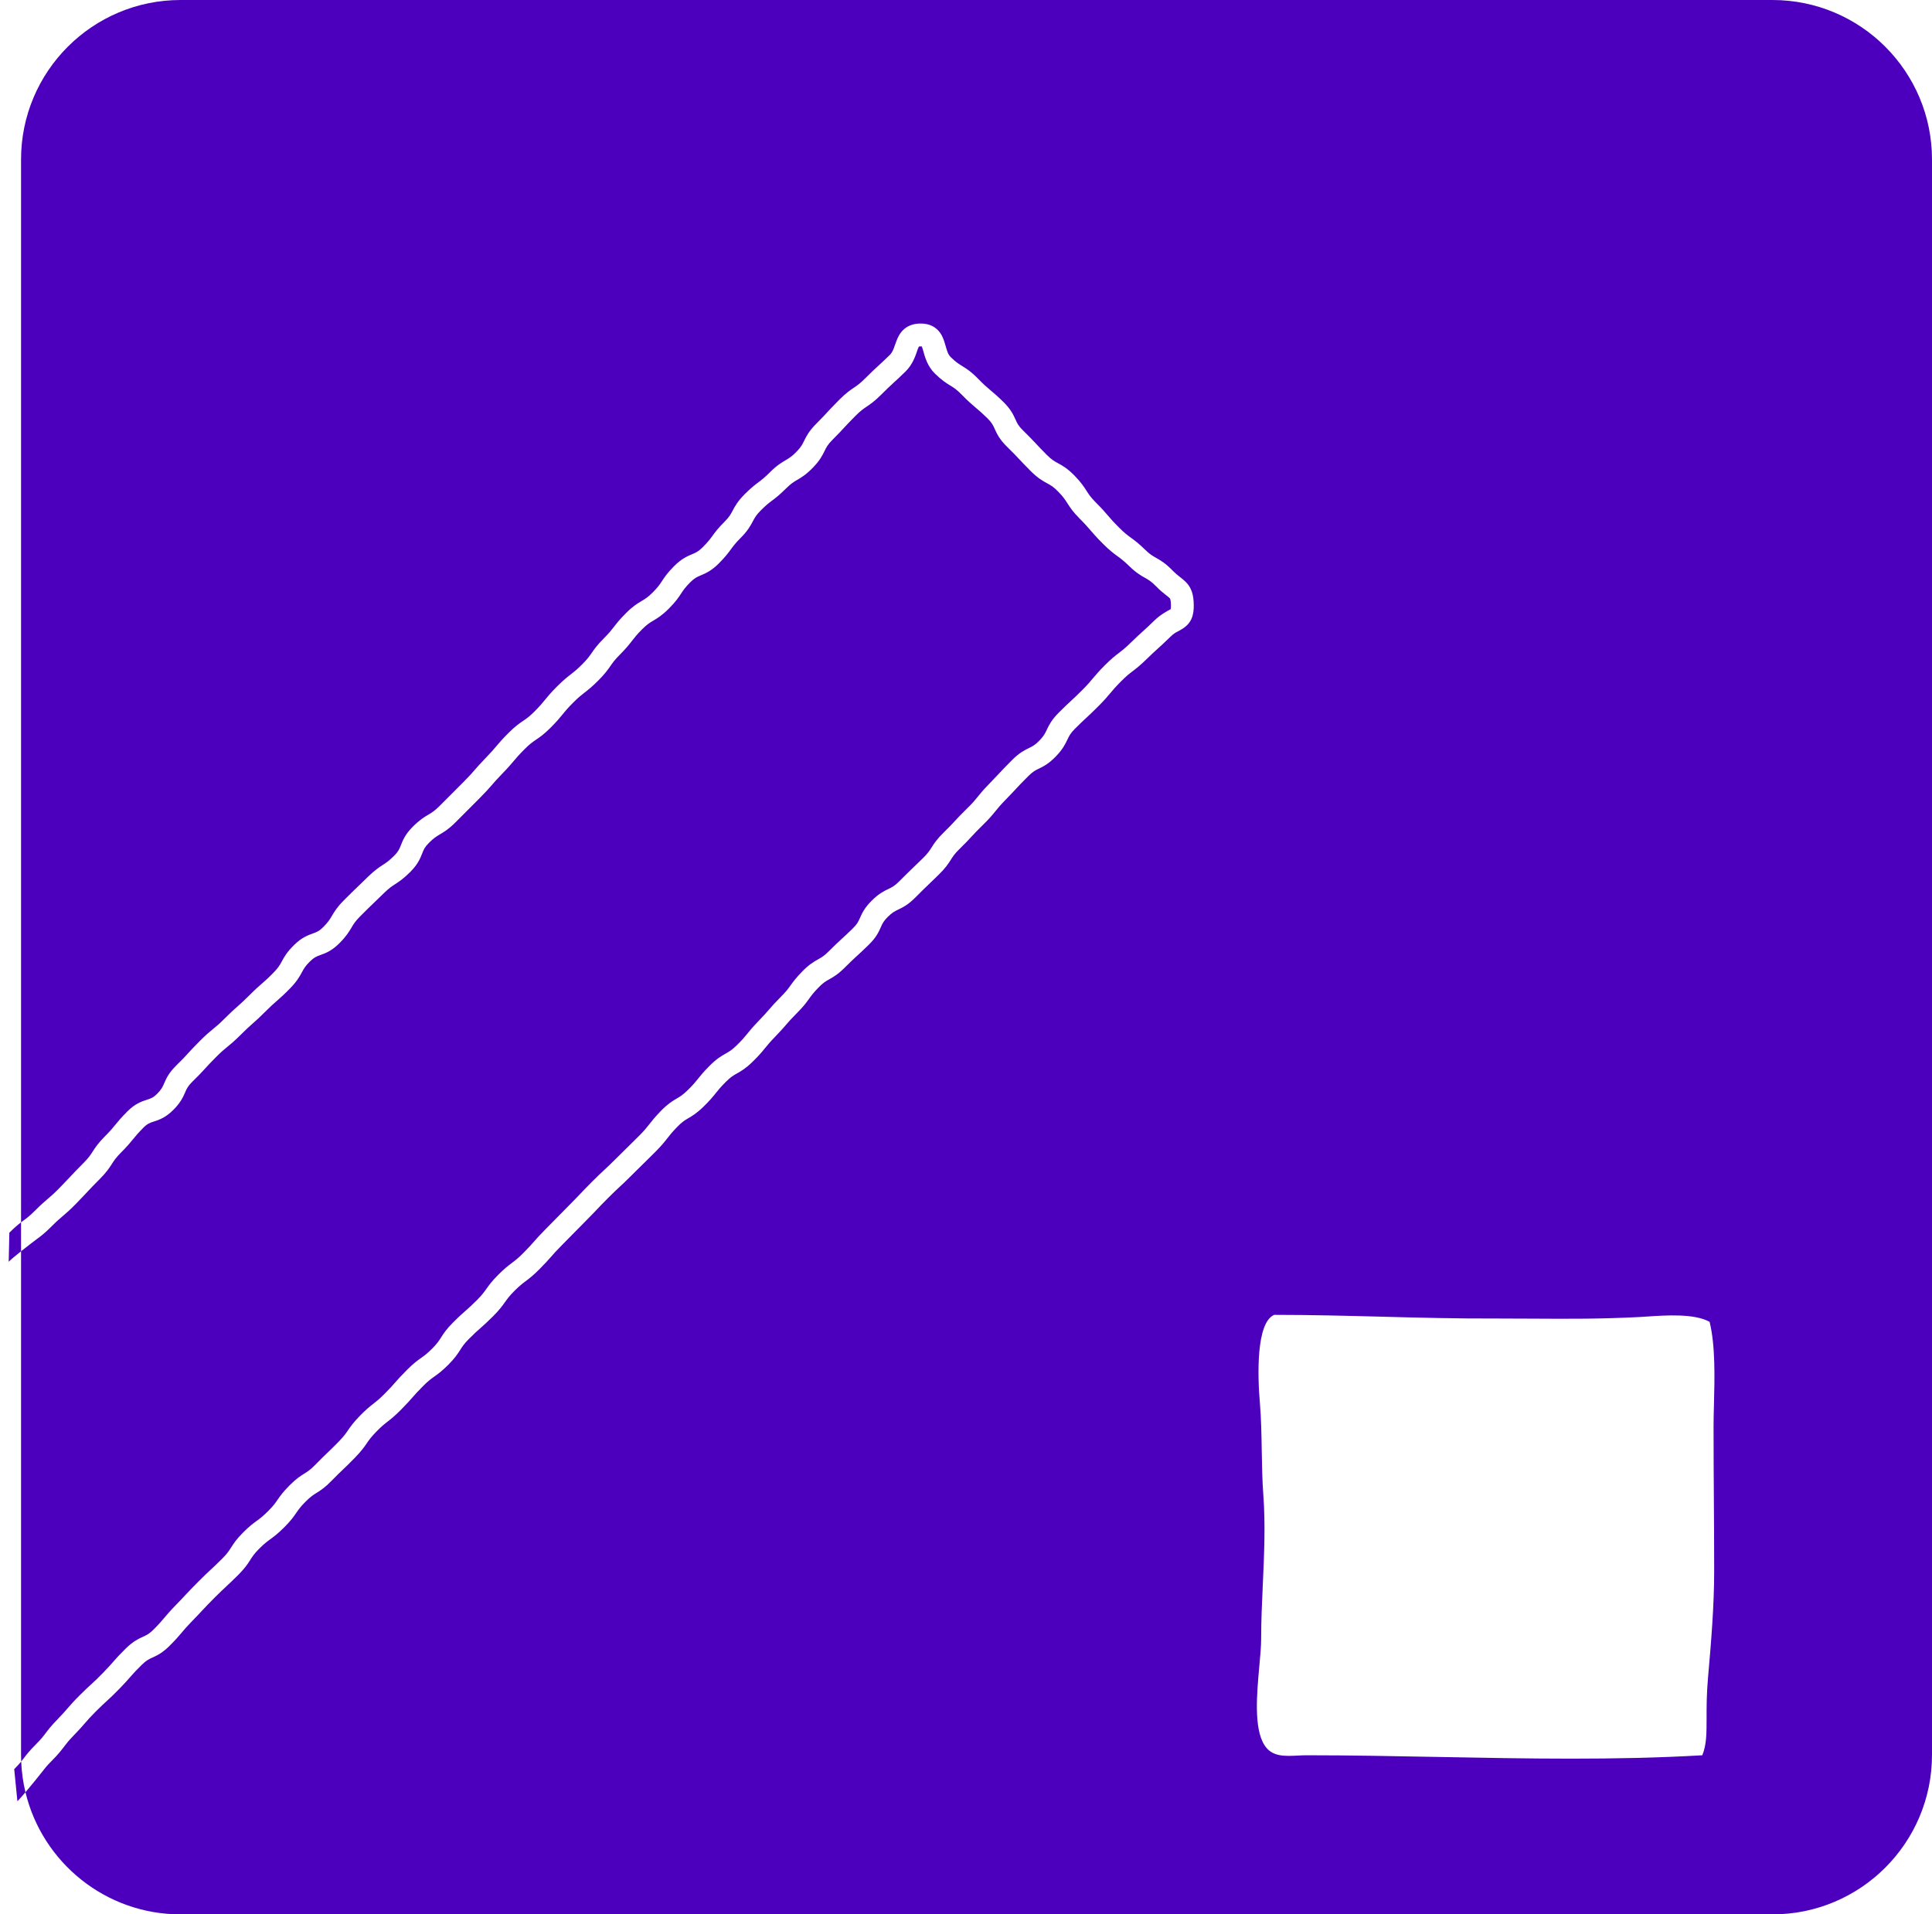 <svg xmlns="http://www.w3.org/2000/svg" fill="none" viewBox="0 0 111 110" height="110" width="111">
<path fill="#4C00BD" d="M101.833 0H10.376C5.314 0 1.209 4.104 1.209 9.167V70.236C1.035 70.368 0.833 70.535 0.537 70.832L0.5 72.5C0.634 72.366 0.916 72.132 1.209 71.898V100.833C1.209 100.962 1.212 101.09 1.217 101.218C1.122 101.334 1.003 101.468 0.816 101.655L1 103.5C1.113 103.386 1.281 103.196 1.463 102.983C2.43 107.008 6.054 110 10.376 110H101.833C106.896 110 111 105.896 111 100.833V9.167C111 4.104 106.896 0 101.833 0ZM1.463 102.983C1.326 102.413 1.242 101.823 1.217 101.218C1.276 101.146 1.326 101.081 1.377 101.015L1.38 101.01C1.534 100.809 1.698 100.597 2.057 100.236C2.362 99.931 2.486 99.768 2.619 99.592L2.627 99.582C2.776 99.385 2.939 99.169 3.292 98.806C3.596 98.494 3.74 98.327 3.882 98.162L3.904 98.137C4.064 97.951 4.228 97.763 4.574 97.416C4.896 97.095 5.077 96.929 5.244 96.777L5.244 96.777L5.278 96.746C5.445 96.593 5.611 96.44 5.932 96.109C6.219 95.814 6.364 95.648 6.503 95.489L6.549 95.436C6.714 95.248 6.883 95.06 7.237 94.713C7.655 94.305 7.964 94.163 8.224 94.044L8.233 94.04C8.423 93.953 8.571 93.885 8.822 93.634C9.137 93.318 9.278 93.153 9.422 92.981L9.439 92.961L9.439 92.961L9.439 92.961C9.591 92.78 9.756 92.584 10.092 92.239C10.359 91.965 10.519 91.793 10.668 91.634L10.668 91.633L10.668 91.633L10.669 91.633C10.865 91.424 11.04 91.236 11.409 90.867C11.749 90.526 11.931 90.357 12.109 90.192L12.109 90.192L12.109 90.192C12.28 90.034 12.45 89.877 12.773 89.553C13.054 89.271 13.157 89.109 13.273 88.927L13.278 88.92C13.422 88.694 13.582 88.444 13.961 88.064C14.326 87.698 14.548 87.536 14.757 87.383L14.759 87.382L14.759 87.382C14.937 87.251 15.105 87.129 15.412 86.821C15.71 86.522 15.822 86.36 15.942 86.185L15.947 86.177C16.096 85.962 16.256 85.73 16.636 85.35C17.025 84.959 17.276 84.802 17.502 84.662L17.507 84.659C17.681 84.549 17.835 84.453 18.115 84.165C18.456 83.815 18.633 83.647 18.807 83.481L18.808 83.48C18.974 83.322 19.138 83.166 19.461 82.834C19.755 82.532 19.867 82.368 19.99 82.191L19.994 82.184C20.141 81.97 20.3 81.741 20.667 81.363C21.026 80.994 21.239 80.825 21.442 80.666L21.46 80.652C21.632 80.518 21.795 80.391 22.089 80.096C22.406 79.778 22.553 79.61 22.705 79.437L22.707 79.435C22.869 79.25 23.037 79.059 23.383 78.713C23.75 78.344 23.979 78.18 24.192 78.029L24.197 78.025C24.376 77.897 24.54 77.781 24.834 77.487C25.115 77.204 25.218 77.043 25.334 76.861L25.339 76.853C25.483 76.627 25.643 76.378 26.022 75.998C26.368 75.651 26.559 75.484 26.744 75.321L26.746 75.319C26.918 75.167 27.086 75.02 27.403 74.702C27.696 74.408 27.813 74.244 27.94 74.065L27.944 74.059C28.095 73.846 28.259 73.617 28.627 73.248C28.989 72.885 29.208 72.72 29.413 72.566L29.418 72.562L29.418 72.562L29.418 72.562C29.596 72.429 29.761 72.305 30.06 72.005C30.377 71.687 30.524 71.519 30.676 71.346L30.678 71.344C30.84 71.159 31.008 70.968 31.353 70.621C31.683 70.291 31.847 70.123 32.012 69.953L32.012 69.953L32.013 69.952C32.179 69.781 32.348 69.608 32.682 69.273C33.006 68.948 33.163 68.782 33.324 68.613L33.324 68.613L33.328 68.609C33.494 68.433 33.664 68.254 34.01 67.907C34.359 67.557 34.541 67.389 34.717 67.226L34.722 67.221L34.722 67.221L34.722 67.221C34.89 67.066 35.053 66.915 35.374 66.593C35.709 66.258 35.881 66.089 36.053 65.922C36.222 65.757 36.391 65.592 36.72 65.262C37.027 64.955 37.158 64.788 37.296 64.611L37.306 64.599L37.306 64.599C37.458 64.403 37.624 64.191 37.972 63.832C38.359 63.435 38.621 63.274 38.864 63.131L38.884 63.119L38.884 63.119C39.069 63.011 39.229 62.916 39.505 62.647C39.821 62.339 39.951 62.177 40.089 62.004L40.098 61.993L40.098 61.993C40.251 61.801 40.417 61.593 40.775 61.234C41.173 60.836 41.442 60.679 41.687 60.542L41.703 60.532C41.887 60.429 42.045 60.34 42.319 60.072C42.638 59.761 42.774 59.597 42.912 59.426L42.94 59.392C43.087 59.211 43.251 59.008 43.583 58.666C43.887 58.354 44.031 58.187 44.173 58.022L44.195 57.997C44.355 57.81 44.519 57.623 44.865 57.276C45.164 56.977 45.281 56.815 45.408 56.637L45.413 56.63C45.561 56.425 45.723 56.2 46.083 55.829C46.474 55.426 46.747 55.268 46.992 55.13L47.008 55.121C47.192 55.018 47.346 54.931 47.61 54.667C47.95 54.326 48.132 54.157 48.315 53.99L48.358 53.95C48.52 53.802 48.691 53.646 48.997 53.347C49.251 53.099 49.316 52.952 49.4 52.762L49.403 52.755C49.52 52.492 49.66 52.175 50.074 51.76C50.481 51.353 50.782 51.205 51.04 51.081L51.051 51.076C51.242 50.984 51.394 50.91 51.648 50.657C52.061 50.242 52.232 50.078 52.462 49.857L52.462 49.856L52.462 49.856C52.602 49.722 52.764 49.566 53.017 49.319C53.304 49.04 53.405 48.88 53.52 48.7L53.525 48.692C53.67 48.464 53.832 48.212 54.223 47.831C54.552 47.51 54.705 47.344 54.862 47.174L54.862 47.174L54.864 47.172C55.029 46.992 55.2 46.808 55.551 46.465C55.87 46.154 56.006 45.99 56.145 45.819L56.172 45.784C56.319 45.603 56.483 45.4 56.816 45.058C57.08 44.786 57.24 44.615 57.389 44.456L57.389 44.456L57.39 44.456L57.39 44.456L57.39 44.455C57.589 44.243 57.768 44.051 58.15 43.669C58.564 43.254 58.864 43.107 59.12 42.982L59.13 42.977C59.315 42.887 59.463 42.815 59.717 42.554C59.972 42.292 60.047 42.134 60.139 41.939L60.145 41.926C60.27 41.664 60.418 41.361 60.824 40.954C61.165 40.613 61.346 40.445 61.525 40.28L61.526 40.278C61.697 40.12 61.865 39.964 62.188 39.641C62.497 39.331 62.636 39.164 62.783 38.987L62.788 38.981C62.951 38.787 63.122 38.582 63.481 38.222C63.849 37.854 64.066 37.685 64.273 37.527L64.292 37.513C64.468 37.379 64.635 37.251 64.938 36.955C65.287 36.614 65.473 36.446 65.656 36.281C65.831 36.123 66.005 35.966 66.337 35.642C66.666 35.32 67.07 35.105 67.213 35.029C67.237 35.016 67.254 35.007 67.261 35.003C67.267 34.972 67.277 34.904 67.275 34.776C67.271 34.566 67.25 34.469 67.236 34.425C67.227 34.399 67.221 34.389 67.197 34.365C67.16 34.327 67.118 34.294 67.027 34.223L66.94 34.154C66.801 34.045 66.628 33.902 66.43 33.698C66.147 33.408 65.985 33.316 65.797 33.21L65.786 33.204L65.786 33.204C65.547 33.069 65.271 32.913 64.868 32.519C64.56 32.219 64.389 32.093 64.206 31.96L64.188 31.947C63.97 31.788 63.74 31.617 63.359 31.235C62.994 30.869 62.82 30.667 62.654 30.474L62.649 30.468L62.649 30.468C62.497 30.291 62.352 30.121 62.03 29.799C61.644 29.412 61.48 29.159 61.33 28.924L61.322 28.912L61.322 28.912L61.322 28.912C61.201 28.722 61.091 28.55 60.801 28.252C60.527 27.97 60.367 27.883 60.175 27.779L60.169 27.775C59.917 27.638 59.629 27.48 59.216 27.067C58.887 26.737 58.715 26.553 58.559 26.387L58.52 26.345C58.359 26.173 58.2 26.005 57.859 25.672C57.426 25.249 57.276 24.925 57.151 24.65L57.146 24.639C57.055 24.437 56.984 24.281 56.722 24.025C56.416 23.726 56.241 23.579 56.068 23.434L56.027 23.399C55.824 23.229 55.619 23.052 55.26 22.683C54.969 22.384 54.803 22.28 54.614 22.164L54.6 22.155C54.371 22.014 54.108 21.852 53.716 21.468C53.283 21.046 53.132 20.491 53.05 20.187C53.037 20.138 53.025 20.096 53.014 20.061C52.988 19.976 52.968 19.93 52.957 19.907C52.944 19.905 52.924 19.904 52.898 19.904C52.844 19.904 52.812 19.909 52.796 19.913C52.787 19.928 52.765 19.965 52.734 20.048C52.721 20.08 52.707 20.123 52.69 20.172L52.69 20.173C52.598 20.448 52.428 20.954 52.026 21.346C51.708 21.657 51.526 21.824 51.359 21.976L51.312 22.019C51.139 22.178 50.967 22.338 50.634 22.671C50.253 23.053 50.014 23.216 49.794 23.364L49.787 23.369C49.608 23.49 49.445 23.6 49.148 23.897C48.817 24.23 48.661 24.398 48.503 24.569L48.502 24.57C48.337 24.749 48.169 24.931 47.82 25.28C47.552 25.549 47.475 25.706 47.382 25.897L47.382 25.897L47.378 25.904C47.254 26.159 47.108 26.456 46.707 26.868C46.319 27.268 46.05 27.429 45.807 27.572L45.794 27.579C45.605 27.69 45.442 27.786 45.163 28.065C44.792 28.436 44.574 28.602 44.367 28.757L44.362 28.761C44.186 28.893 44.02 29.017 43.712 29.326C43.441 29.598 43.357 29.757 43.257 29.947L43.251 29.957C43.118 30.209 42.964 30.496 42.559 30.902C42.253 31.208 42.13 31.376 41.998 31.556L41.994 31.562C41.839 31.773 41.673 31.999 41.3 32.373C40.873 32.801 40.544 32.942 40.268 33.058L40.256 33.063C40.057 33.146 39.907 33.209 39.657 33.459C39.363 33.754 39.254 33.919 39.134 34.102L39.133 34.102L39.129 34.109C38.98 34.335 38.817 34.581 38.433 34.965C38.039 35.361 37.773 35.52 37.535 35.661L37.526 35.667C37.34 35.777 37.178 35.873 36.895 36.156C36.584 36.468 36.454 36.637 36.316 36.816L36.316 36.816L36.312 36.82C36.154 37.025 35.987 37.241 35.619 37.61C35.319 37.91 35.204 38.077 35.078 38.258L35.073 38.265C34.921 38.483 34.757 38.719 34.378 39.098C34.01 39.467 33.794 39.635 33.59 39.793L33.585 39.796C33.407 39.934 33.239 40.065 32.927 40.377C32.61 40.695 32.472 40.864 32.328 41.041L32.328 41.041L32.325 41.045C32.165 41.243 31.996 41.45 31.634 41.813C31.252 42.195 31.014 42.357 30.794 42.506L30.786 42.511C30.608 42.632 30.444 42.742 30.148 43.039C29.823 43.364 29.678 43.534 29.532 43.708L29.511 43.732L29.511 43.732C29.359 43.913 29.194 44.109 28.86 44.451C28.559 44.761 28.411 44.932 28.263 45.103L28.263 45.103L28.237 45.133C28.07 45.325 27.898 45.521 27.543 45.876L26.18 47.242C25.785 47.638 25.52 47.797 25.281 47.938L25.273 47.943C25.087 48.054 24.924 48.15 24.642 48.433C24.397 48.678 24.339 48.827 24.26 49.029L24.255 49.041C24.145 49.323 24.008 49.663 23.576 50.097C23.192 50.481 22.946 50.645 22.717 50.794L22.701 50.804C22.518 50.923 22.355 51.03 22.066 51.311C21.801 51.57 21.637 51.727 21.498 51.861L21.498 51.861C21.272 52.078 21.112 52.232 20.691 52.654C20.409 52.937 20.313 53.099 20.203 53.285L20.198 53.294C20.056 53.533 19.898 53.799 19.503 54.195C19.065 54.634 18.713 54.767 18.422 54.871L18.406 54.877C18.199 54.952 18.054 55.004 17.819 55.234C17.541 55.505 17.456 55.662 17.354 55.85L17.348 55.861C17.218 56.101 17.065 56.382 16.677 56.781C16.329 57.139 16.131 57.313 15.937 57.483L15.914 57.503C15.74 57.654 15.567 57.806 15.255 58.118C14.901 58.473 14.706 58.645 14.517 58.812L14.515 58.813C14.338 58.97 14.165 59.122 13.839 59.449C13.477 59.812 13.27 59.98 13.073 60.142L13.069 60.145C12.892 60.289 12.723 60.427 12.406 60.745C12.098 61.054 11.943 61.223 11.792 61.389L11.76 61.424C11.589 61.611 11.415 61.8 11.054 62.151C10.793 62.407 10.727 62.558 10.644 62.749L10.64 62.758C10.524 63.027 10.384 63.349 9.959 63.774C9.51 64.224 9.137 64.347 8.84 64.443L8.828 64.447C8.616 64.515 8.475 64.561 8.246 64.79C7.929 65.108 7.791 65.277 7.647 65.455L7.644 65.458C7.483 65.656 7.315 65.863 6.952 66.226C6.661 66.518 6.553 66.686 6.432 66.873L6.428 66.88C6.279 67.11 6.115 67.363 5.729 67.75C5.345 68.134 5.198 68.292 5.021 68.481C4.878 68.635 4.714 68.81 4.389 69.145C4.029 69.514 3.829 69.686 3.633 69.853L3.613 69.87C3.44 70.016 3.269 70.162 2.949 70.482C2.568 70.864 2.343 71.031 2.131 71.186L2.125 71.191C2.022 71.266 1.605 71.583 1.209 71.898V70.236C1.26 70.197 1.308 70.162 1.355 70.127L1.361 70.123C1.54 69.991 1.708 69.868 2.022 69.553C2.38 69.195 2.582 69.024 2.769 68.865L2.785 68.851C2.96 68.703 3.128 68.559 3.45 68.228C3.725 67.946 3.89 67.769 4.042 67.607L4.043 67.606C4.243 67.392 4.422 67.201 4.802 66.821C5.093 66.529 5.201 66.362 5.322 66.174L5.326 66.167C5.475 65.937 5.639 65.685 6.025 65.297C6.342 64.98 6.48 64.81 6.624 64.633L6.627 64.629C6.788 64.431 6.956 64.225 7.319 63.861C7.767 63.412 8.14 63.289 8.438 63.193L8.449 63.189C8.661 63.121 8.803 63.075 9.032 62.846C9.281 62.596 9.346 62.446 9.431 62.251L9.438 62.234C9.559 61.956 9.705 61.635 10.139 61.211C10.478 60.88 10.635 60.71 10.792 60.538L10.824 60.503L10.824 60.503L10.824 60.502C10.98 60.331 11.15 60.145 11.479 59.816C11.841 59.453 12.048 59.284 12.245 59.123L12.249 59.12C12.426 58.976 12.595 58.838 12.912 58.52C13.267 58.165 13.461 57.993 13.65 57.826L13.652 57.824C13.83 57.668 14.002 57.516 14.328 57.189C14.671 56.845 14.87 56.671 15.054 56.511L15.054 56.511L15.054 56.511L15.076 56.492C15.252 56.338 15.422 56.189 15.738 55.864C16 55.594 16.088 55.433 16.191 55.242L16.202 55.222C16.34 54.968 16.499 54.688 16.904 54.293C17.343 53.864 17.695 53.738 17.977 53.636L17.986 53.633C18.189 53.56 18.335 53.507 18.576 53.266C18.858 52.983 18.954 52.82 19.064 52.634L19.07 52.625C19.211 52.386 19.37 52.12 19.764 51.725C20.192 51.296 20.366 51.129 20.6 50.904L20.6 50.904L20.601 50.904C20.74 50.769 20.901 50.614 21.151 50.37C21.532 49.999 21.776 49.84 21.996 49.697L21.996 49.697L22.004 49.692C22.186 49.574 22.351 49.466 22.648 49.168C22.893 48.923 22.951 48.774 23.03 48.572L23.035 48.56C23.146 48.278 23.282 47.937 23.715 47.504C24.11 47.109 24.375 46.949 24.614 46.808L24.622 46.803C24.808 46.692 24.971 46.596 25.253 46.313L26.616 44.947C26.944 44.619 27.095 44.447 27.247 44.272L27.273 44.242L27.273 44.242C27.427 44.064 27.594 43.871 27.921 43.535C28.222 43.225 28.365 43.056 28.509 42.886L28.509 42.885L28.53 42.86C28.694 42.666 28.864 42.468 29.221 42.11C29.602 41.728 29.841 41.566 30.061 41.417L30.068 41.412L30.068 41.412L30.068 41.412C30.247 41.291 30.41 41.181 30.707 40.884C31.024 40.566 31.162 40.397 31.306 40.219L31.306 40.219L31.309 40.216C31.469 40.018 31.638 39.811 32 39.448C32.368 39.08 32.584 38.912 32.788 38.754L32.793 38.75C32.971 38.612 33.14 38.481 33.451 38.17C33.751 37.869 33.866 37.703 33.993 37.521L33.993 37.521L33.997 37.515C34.149 37.296 34.313 37.06 34.692 36.681C35.003 36.369 35.133 36.2 35.271 36.022L35.272 36.022L35.275 36.017C35.433 35.812 35.6 35.596 35.968 35.227C36.363 34.832 36.628 34.673 36.867 34.531L36.876 34.526C37.062 34.416 37.224 34.32 37.506 34.036C37.8 33.742 37.909 33.577 38.03 33.394L38.03 33.393L38.03 33.393L38.034 33.386C38.183 33.161 38.346 32.915 38.73 32.53C39.157 32.102 39.486 31.962 39.762 31.846L39.774 31.841C39.972 31.758 40.123 31.695 40.373 31.445C40.678 31.139 40.801 30.971 40.933 30.79L40.937 30.785C41.092 30.573 41.258 30.347 41.632 29.974C41.903 29.702 41.987 29.543 42.087 29.353L42.093 29.343C42.226 29.09 42.38 28.804 42.785 28.397C43.156 28.026 43.375 27.861 43.581 27.706L43.586 27.702C43.763 27.569 43.928 27.445 44.236 27.136C44.633 26.739 44.905 26.579 45.144 26.439L45.149 26.436C45.336 26.326 45.495 26.233 45.768 25.951C46.023 25.689 46.1 25.533 46.194 25.34L46.202 25.324C46.331 25.061 46.482 24.764 46.893 24.352C47.225 24.019 47.38 23.851 47.538 23.68L47.539 23.678C47.705 23.5 47.873 23.318 48.221 22.968C48.603 22.586 48.841 22.424 49.062 22.275L49.069 22.27C49.248 22.149 49.411 22.039 49.707 21.742C50.056 21.393 50.242 21.22 50.428 21.05L50.475 21.007C50.638 20.857 50.808 20.701 51.112 20.405C51.268 20.252 51.32 20.105 51.409 19.853L51.409 19.853C51.438 19.772 51.47 19.681 51.51 19.576C51.582 19.39 51.701 19.12 51.946 18.909C52.211 18.681 52.54 18.59 52.898 18.59C53.272 18.59 53.613 18.698 53.874 18.96C54.107 19.192 54.208 19.482 54.267 19.672C54.294 19.761 54.318 19.841 54.339 19.913C54.425 20.209 54.473 20.373 54.631 20.528C54.92 20.81 55.09 20.915 55.281 21.032L55.302 21.046C55.546 21.196 55.808 21.364 56.199 21.766C56.521 22.097 56.692 22.244 56.87 22.393L56.91 22.427L56.91 22.427C57.092 22.58 57.296 22.751 57.638 23.085C58.071 23.508 58.22 23.832 58.345 24.107L58.35 24.118C58.441 24.319 58.512 24.476 58.774 24.731C59.132 25.081 59.304 25.263 59.476 25.446L59.516 25.488C59.668 25.651 59.829 25.823 60.143 26.138C60.423 26.419 60.588 26.509 60.781 26.614L60.795 26.621C61.05 26.76 61.336 26.919 61.74 27.335C62.123 27.729 62.286 27.985 62.433 28.214L62.435 28.218C62.556 28.408 62.663 28.575 62.957 28.87C63.314 29.227 63.483 29.424 63.648 29.617C63.801 29.796 63.952 29.972 64.286 30.306C64.604 30.625 64.776 30.752 64.96 30.886L64.972 30.894C65.181 31.047 65.409 31.213 65.783 31.579C66.064 31.853 66.229 31.947 66.421 32.054L66.441 32.066C66.694 32.209 66.969 32.371 67.368 32.782C67.511 32.928 67.635 33.031 67.751 33.122L67.804 33.164C67.901 33.239 68.027 33.337 68.13 33.442C68.277 33.591 68.4 33.77 68.48 34.01C68.553 34.233 68.581 34.48 68.585 34.752C68.591 35.035 68.563 35.307 68.456 35.551C68.338 35.82 68.156 35.984 67.987 36.097C67.849 36.188 67.752 36.239 67.668 36.283C67.533 36.354 67.432 36.406 67.251 36.583C66.902 36.923 66.716 37.091 66.534 37.256C66.359 37.415 66.185 37.572 65.853 37.896C65.493 38.247 65.279 38.411 65.082 38.561L65.067 38.572C64.89 38.707 64.722 38.836 64.408 39.151C64.086 39.474 63.943 39.646 63.795 39.823L63.794 39.824C63.633 40.017 63.465 40.218 63.115 40.569C62.774 40.91 62.593 41.079 62.415 41.244L62.413 41.245C62.242 41.404 62.074 41.559 61.751 41.883C61.497 42.138 61.425 42.29 61.333 42.484L61.329 42.491C61.206 42.75 61.06 43.055 60.656 43.471C60.251 43.888 59.953 44.037 59.693 44.163L59.678 44.17C59.491 44.261 59.338 44.336 59.077 44.597C58.691 44.984 58.544 45.141 58.369 45.329L58.369 45.33C58.229 45.48 58.07 45.651 57.755 45.975C57.464 46.274 57.328 46.442 57.191 46.611L57.163 46.646C56.999 46.847 56.829 47.051 56.466 47.406C56.138 47.726 55.984 47.892 55.828 48.062L55.826 48.064C55.66 48.244 55.49 48.428 55.138 48.772C54.851 49.051 54.75 49.211 54.635 49.391L54.63 49.399C54.485 49.627 54.323 49.879 53.932 50.26C53.663 50.522 53.499 50.681 53.359 50.814C53.138 51.027 52.981 51.178 52.575 51.585C52.168 51.992 51.867 52.14 51.608 52.264L51.598 52.269C51.407 52.361 51.255 52.435 51.001 52.689C50.759 52.931 50.694 53.078 50.609 53.27L50.602 53.287C50.482 53.559 50.336 53.874 49.911 54.288C49.59 54.602 49.408 54.769 49.242 54.92L49.199 54.959C49.028 55.116 48.861 55.271 48.537 55.596C48.146 55.987 47.874 56.141 47.637 56.274L47.63 56.278C47.448 56.38 47.293 56.467 47.022 56.746C46.73 57.046 46.61 57.213 46.483 57.39L46.483 57.39L46.473 57.404C46.321 57.616 46.158 57.839 45.792 58.205C45.474 58.524 45.332 58.687 45.187 58.855L45.166 58.879C45.016 59.053 44.853 59.243 44.522 59.583C44.232 59.882 44.096 60.049 43.959 60.219L43.93 60.254C43.767 60.455 43.597 60.659 43.234 61.013C42.837 61.401 42.568 61.552 42.332 61.685L42.325 61.689C42.143 61.791 41.984 61.881 41.702 62.163C41.395 62.471 41.262 62.638 41.125 62.809L41.112 62.825C40.953 63.025 40.786 63.23 40.42 63.588C40.031 63.968 39.767 64.123 39.539 64.257L39.528 64.264C39.346 64.37 39.189 64.463 38.911 64.749C38.612 65.057 38.479 65.227 38.342 65.404L38.329 65.42C38.17 65.623 38.004 65.834 37.647 66.191C37.312 66.527 37.139 66.695 36.968 66.863L36.967 66.863C36.798 67.028 36.63 67.193 36.301 67.522C35.962 67.862 35.785 68.026 35.609 68.188L35.607 68.19C35.438 68.347 35.27 68.502 34.937 68.836C34.602 69.172 34.44 69.343 34.279 69.513L34.276 69.516C34.111 69.69 33.945 69.865 33.609 70.202C33.28 70.532 33.116 70.7 32.951 70.87L32.95 70.87L32.95 70.87C32.783 71.042 32.615 71.215 32.28 71.55C31.963 71.868 31.816 72.036 31.665 72.209L31.665 72.209L31.663 72.211C31.5 72.396 31.333 72.587 30.987 72.934C30.625 73.297 30.405 73.462 30.2 73.617L30.195 73.62C30.018 73.753 29.853 73.877 29.554 74.177C29.26 74.471 29.144 74.635 29.017 74.815L29.012 74.82C28.861 75.033 28.698 75.262 28.33 75.631C27.984 75.977 27.794 76.145 27.609 76.308L27.606 76.31C27.434 76.462 27.266 76.609 26.949 76.927C26.668 77.209 26.564 77.371 26.448 77.553L26.444 77.56C26.3 77.786 26.139 78.036 25.761 78.415C25.393 78.784 25.164 78.948 24.951 79.099L24.946 79.103C24.767 79.231 24.603 79.347 24.31 79.641C23.993 79.959 23.845 80.127 23.694 80.3L23.694 80.3L23.692 80.302C23.53 80.487 23.362 80.678 23.016 81.025C22.665 81.377 22.455 81.541 22.261 81.692L22.248 81.702C22.075 81.837 21.911 81.966 21.606 82.28C21.313 82.581 21.2 82.746 21.078 82.923L21.074 82.93C20.927 83.143 20.767 83.373 20.4 83.751C20.06 84.101 19.883 84.269 19.709 84.434L19.708 84.436C19.541 84.594 19.377 84.749 19.054 85.082C18.673 85.474 18.425 85.633 18.195 85.776L18.182 85.785C18.006 85.894 17.847 85.994 17.562 86.279C17.264 86.578 17.153 86.74 17.032 86.915L17.027 86.922C16.879 87.138 16.718 87.37 16.339 87.75C15.966 88.124 15.74 88.29 15.53 88.444L15.521 88.45L15.521 88.45L15.521 88.451C15.344 88.58 15.182 88.699 14.888 88.993C14.606 89.275 14.504 89.437 14.387 89.619L14.383 89.627C14.239 89.853 14.078 90.102 13.7 90.482C13.359 90.823 13.178 90.991 12.999 91.156L12.999 91.157L12.999 91.157C12.828 91.315 12.659 91.472 12.336 91.795C11.962 92.17 11.82 92.323 11.648 92.507L11.648 92.507L11.648 92.507C11.509 92.657 11.35 92.828 11.031 93.155C10.728 93.467 10.585 93.636 10.443 93.806L10.425 93.828C10.264 94.019 10.098 94.213 9.749 94.562C9.339 94.973 9.034 95.117 8.769 95.238L8.756 95.245C8.564 95.332 8.41 95.403 8.152 95.654C7.825 95.974 7.68 96.136 7.535 96.302L7.489 96.354C7.346 96.518 7.183 96.705 6.871 97.026C6.528 97.378 6.344 97.549 6.161 97.716L6.127 97.747C5.966 97.895 5.801 98.045 5.501 98.345C5.183 98.664 5.041 98.827 4.896 98.996L4.876 99.019L4.875 99.019C4.725 99.194 4.562 99.383 4.231 99.723C3.935 100.028 3.807 100.196 3.675 100.371L3.664 100.386C3.508 100.591 3.344 100.804 2.984 101.165C2.683 101.467 2.557 101.631 2.424 101.805L2.424 101.805L2.42 101.81C2.315 101.947 1.857 102.52 1.463 102.983ZM79.384 75.657C77.365 75.605 75.343 75.552 73.227 75.552H73.209C72.16 75.99 72.248 79.072 72.388 80.648C72.46 81.515 72.476 82.445 72.492 83.371C72.507 84.222 72.521 85.07 72.58 85.867C72.71 87.585 72.631 89.317 72.553 91.041C72.505 92.094 72.457 93.144 72.457 94.186C72.457 94.59 72.408 95.126 72.354 95.719C72.209 97.31 72.026 99.311 72.65 100.28C73.075 100.947 73.787 100.913 74.553 100.876C74.732 100.867 74.915 100.858 75.097 100.858C77.581 100.858 80.1 100.906 82.628 100.955C87.715 101.052 92.841 101.151 97.803 100.858C98.049 100.253 98.049 99.612 98.049 98.717C98.048 98.083 98.048 97.322 98.135 96.357C98.31 94.361 98.485 92.294 98.485 90.263C98.485 88.649 98.476 87.37 98.467 86.091C98.459 84.817 98.45 83.544 98.45 81.944C98.45 81.567 98.461 81.142 98.473 80.69C98.512 79.167 98.56 77.332 98.223 75.954C97.354 75.466 95.714 75.576 94.659 75.647C94.505 75.658 94.362 75.668 94.237 75.674C91.962 75.793 90.128 75.782 88.067 75.77C87.404 75.766 86.718 75.762 85.987 75.762C83.715 75.771 81.552 75.714 79.384 75.657Z" clip-rule="evenodd" fill-rule="evenodd"></path>
</svg>
